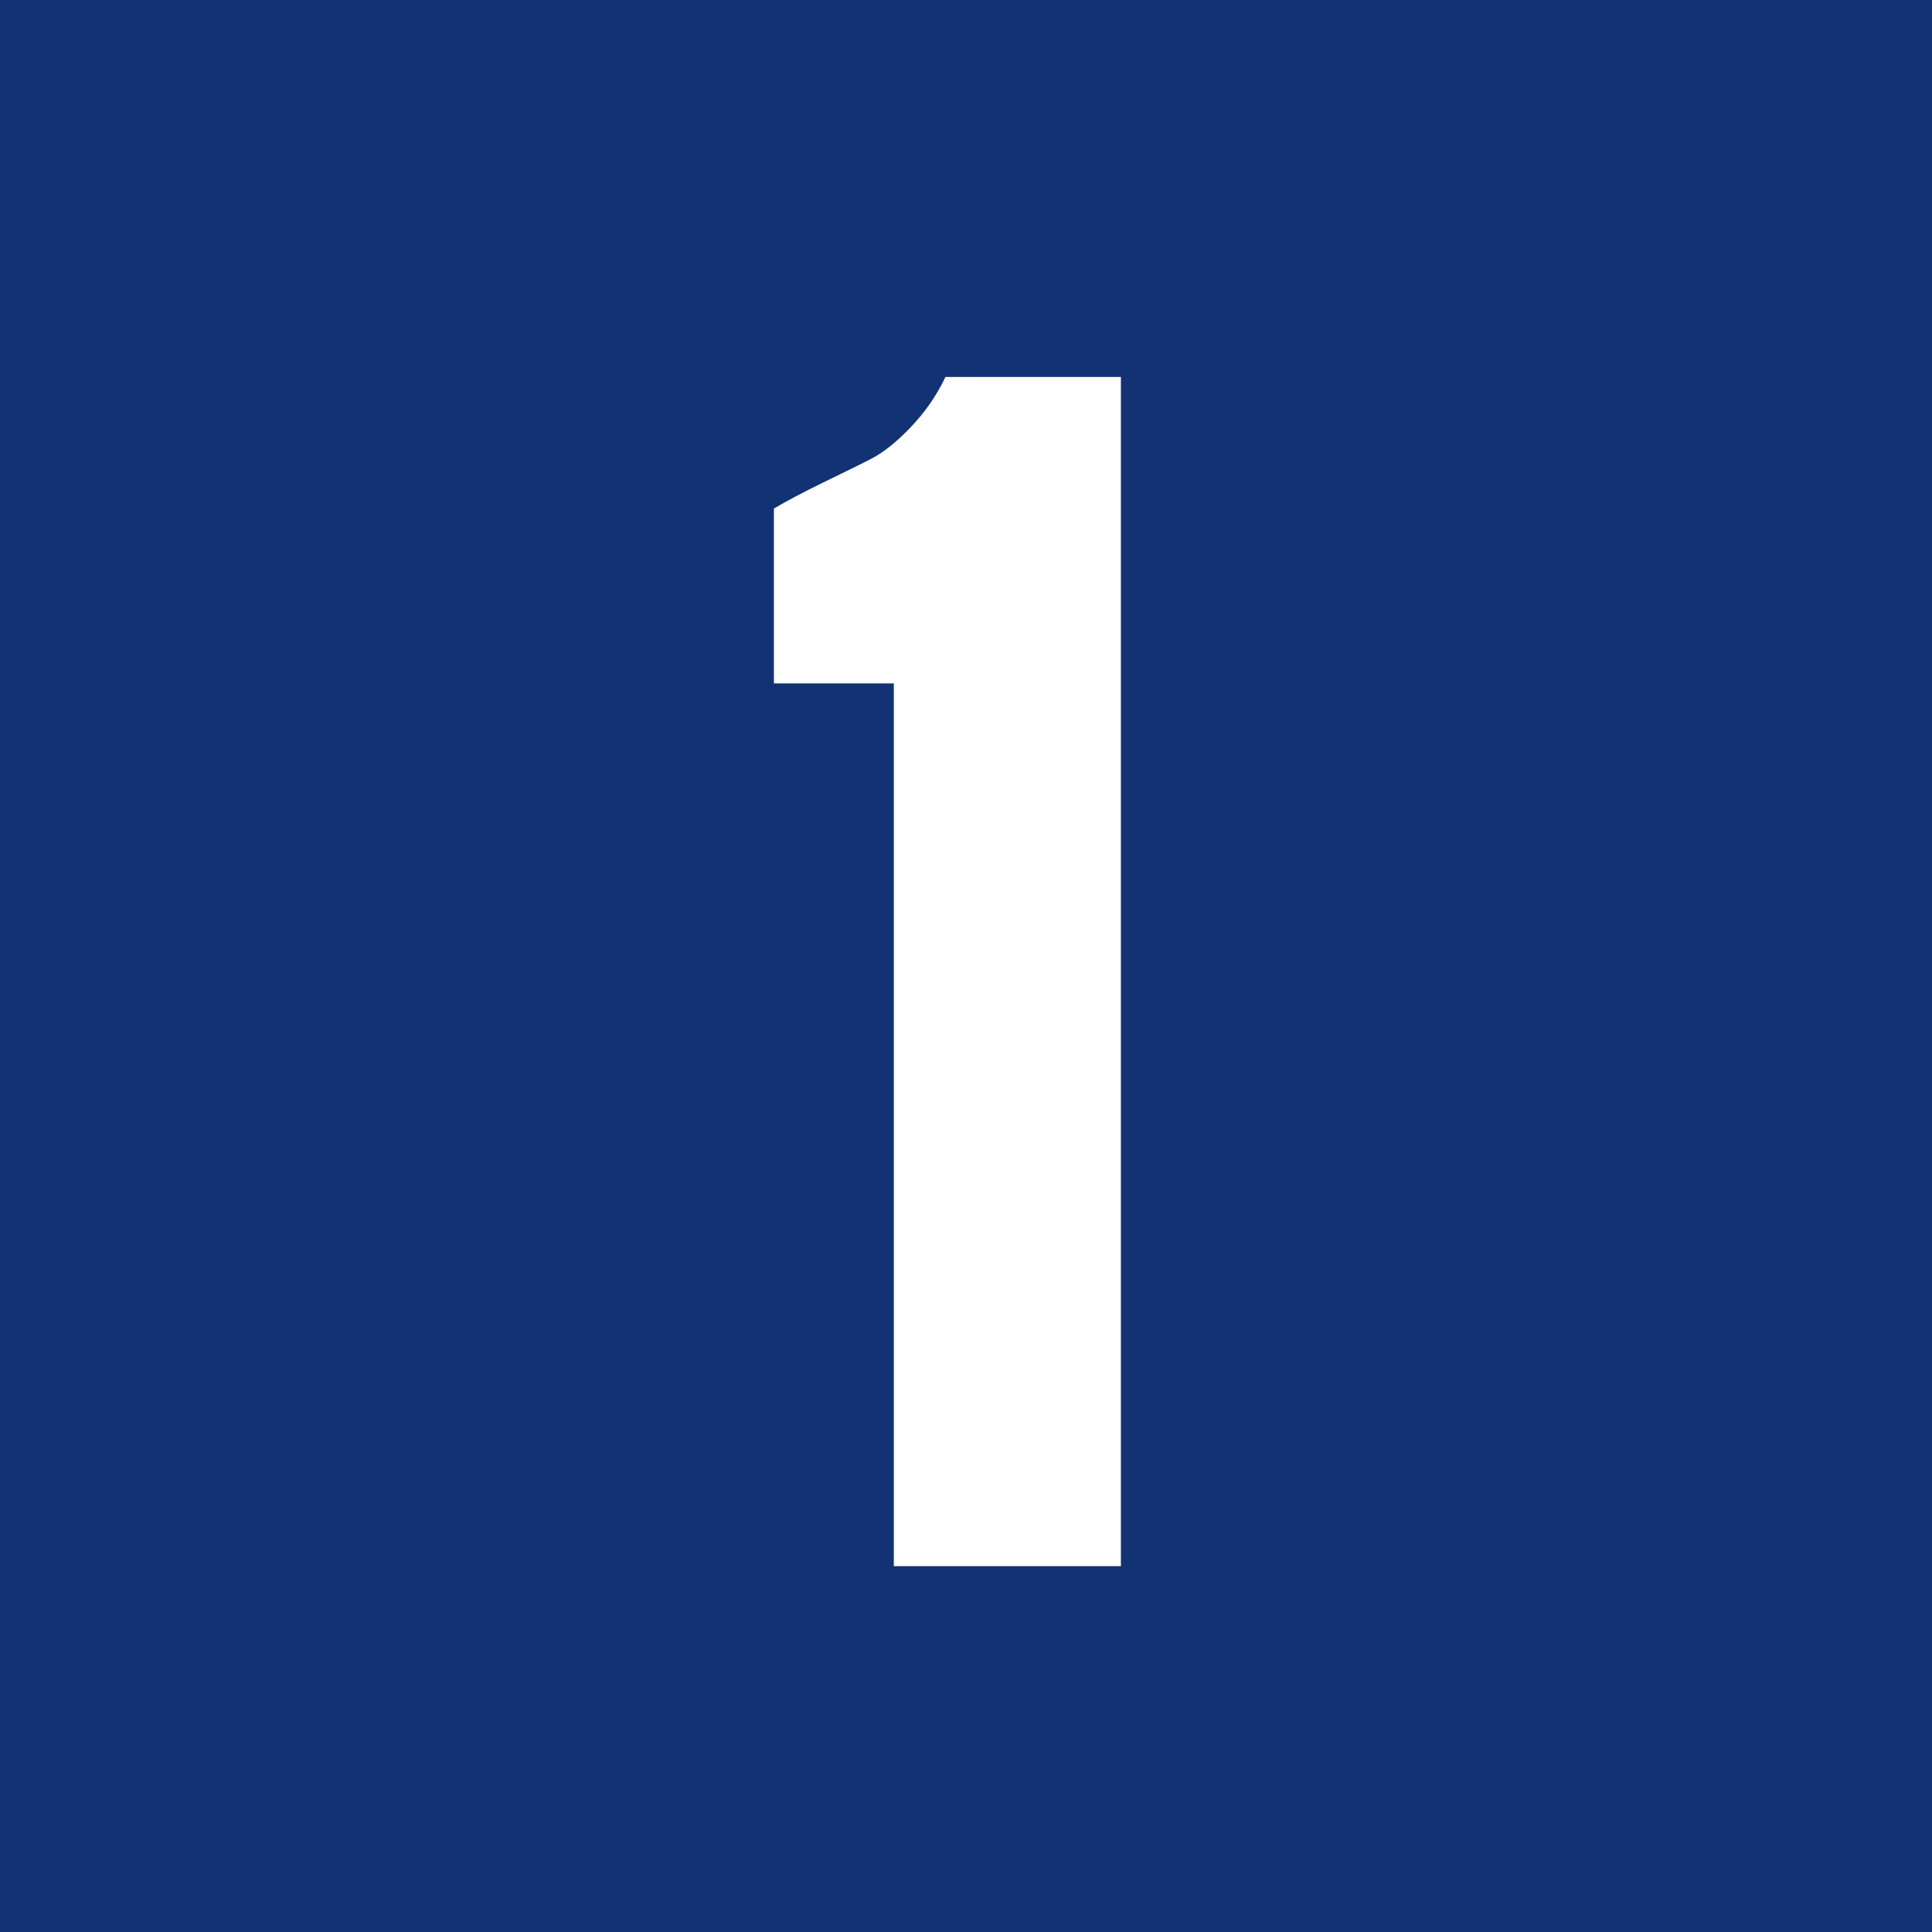 <?xml version="1.0" encoding="UTF-8"?> <svg xmlns="http://www.w3.org/2000/svg" id="Calque_1" data-name="Calque 1" version="1.1" viewBox="0 0 348 348"><defs><style> .cls-1 { fill: #123274; } .cls-1, .cls-2 { stroke-width: 0px; } .cls-2 { fill: #fff; } </style></defs><rect class="cls-1" x="-114.6" y="-32" width="578" height="415"></rect><path class="cls-2" d="M161,282.1V123.1h-21.6v-31.5c2.2-1.3,5.2-2.9,8.9-4.7,3.7-1.8,6.6-3.2,8.7-4.3,2.1-1.1,4.4-2.9,6.9-5.5s4.7-5.6,6.4-9.2h31.6v214.2h-40.9,0Z"></path></svg> 